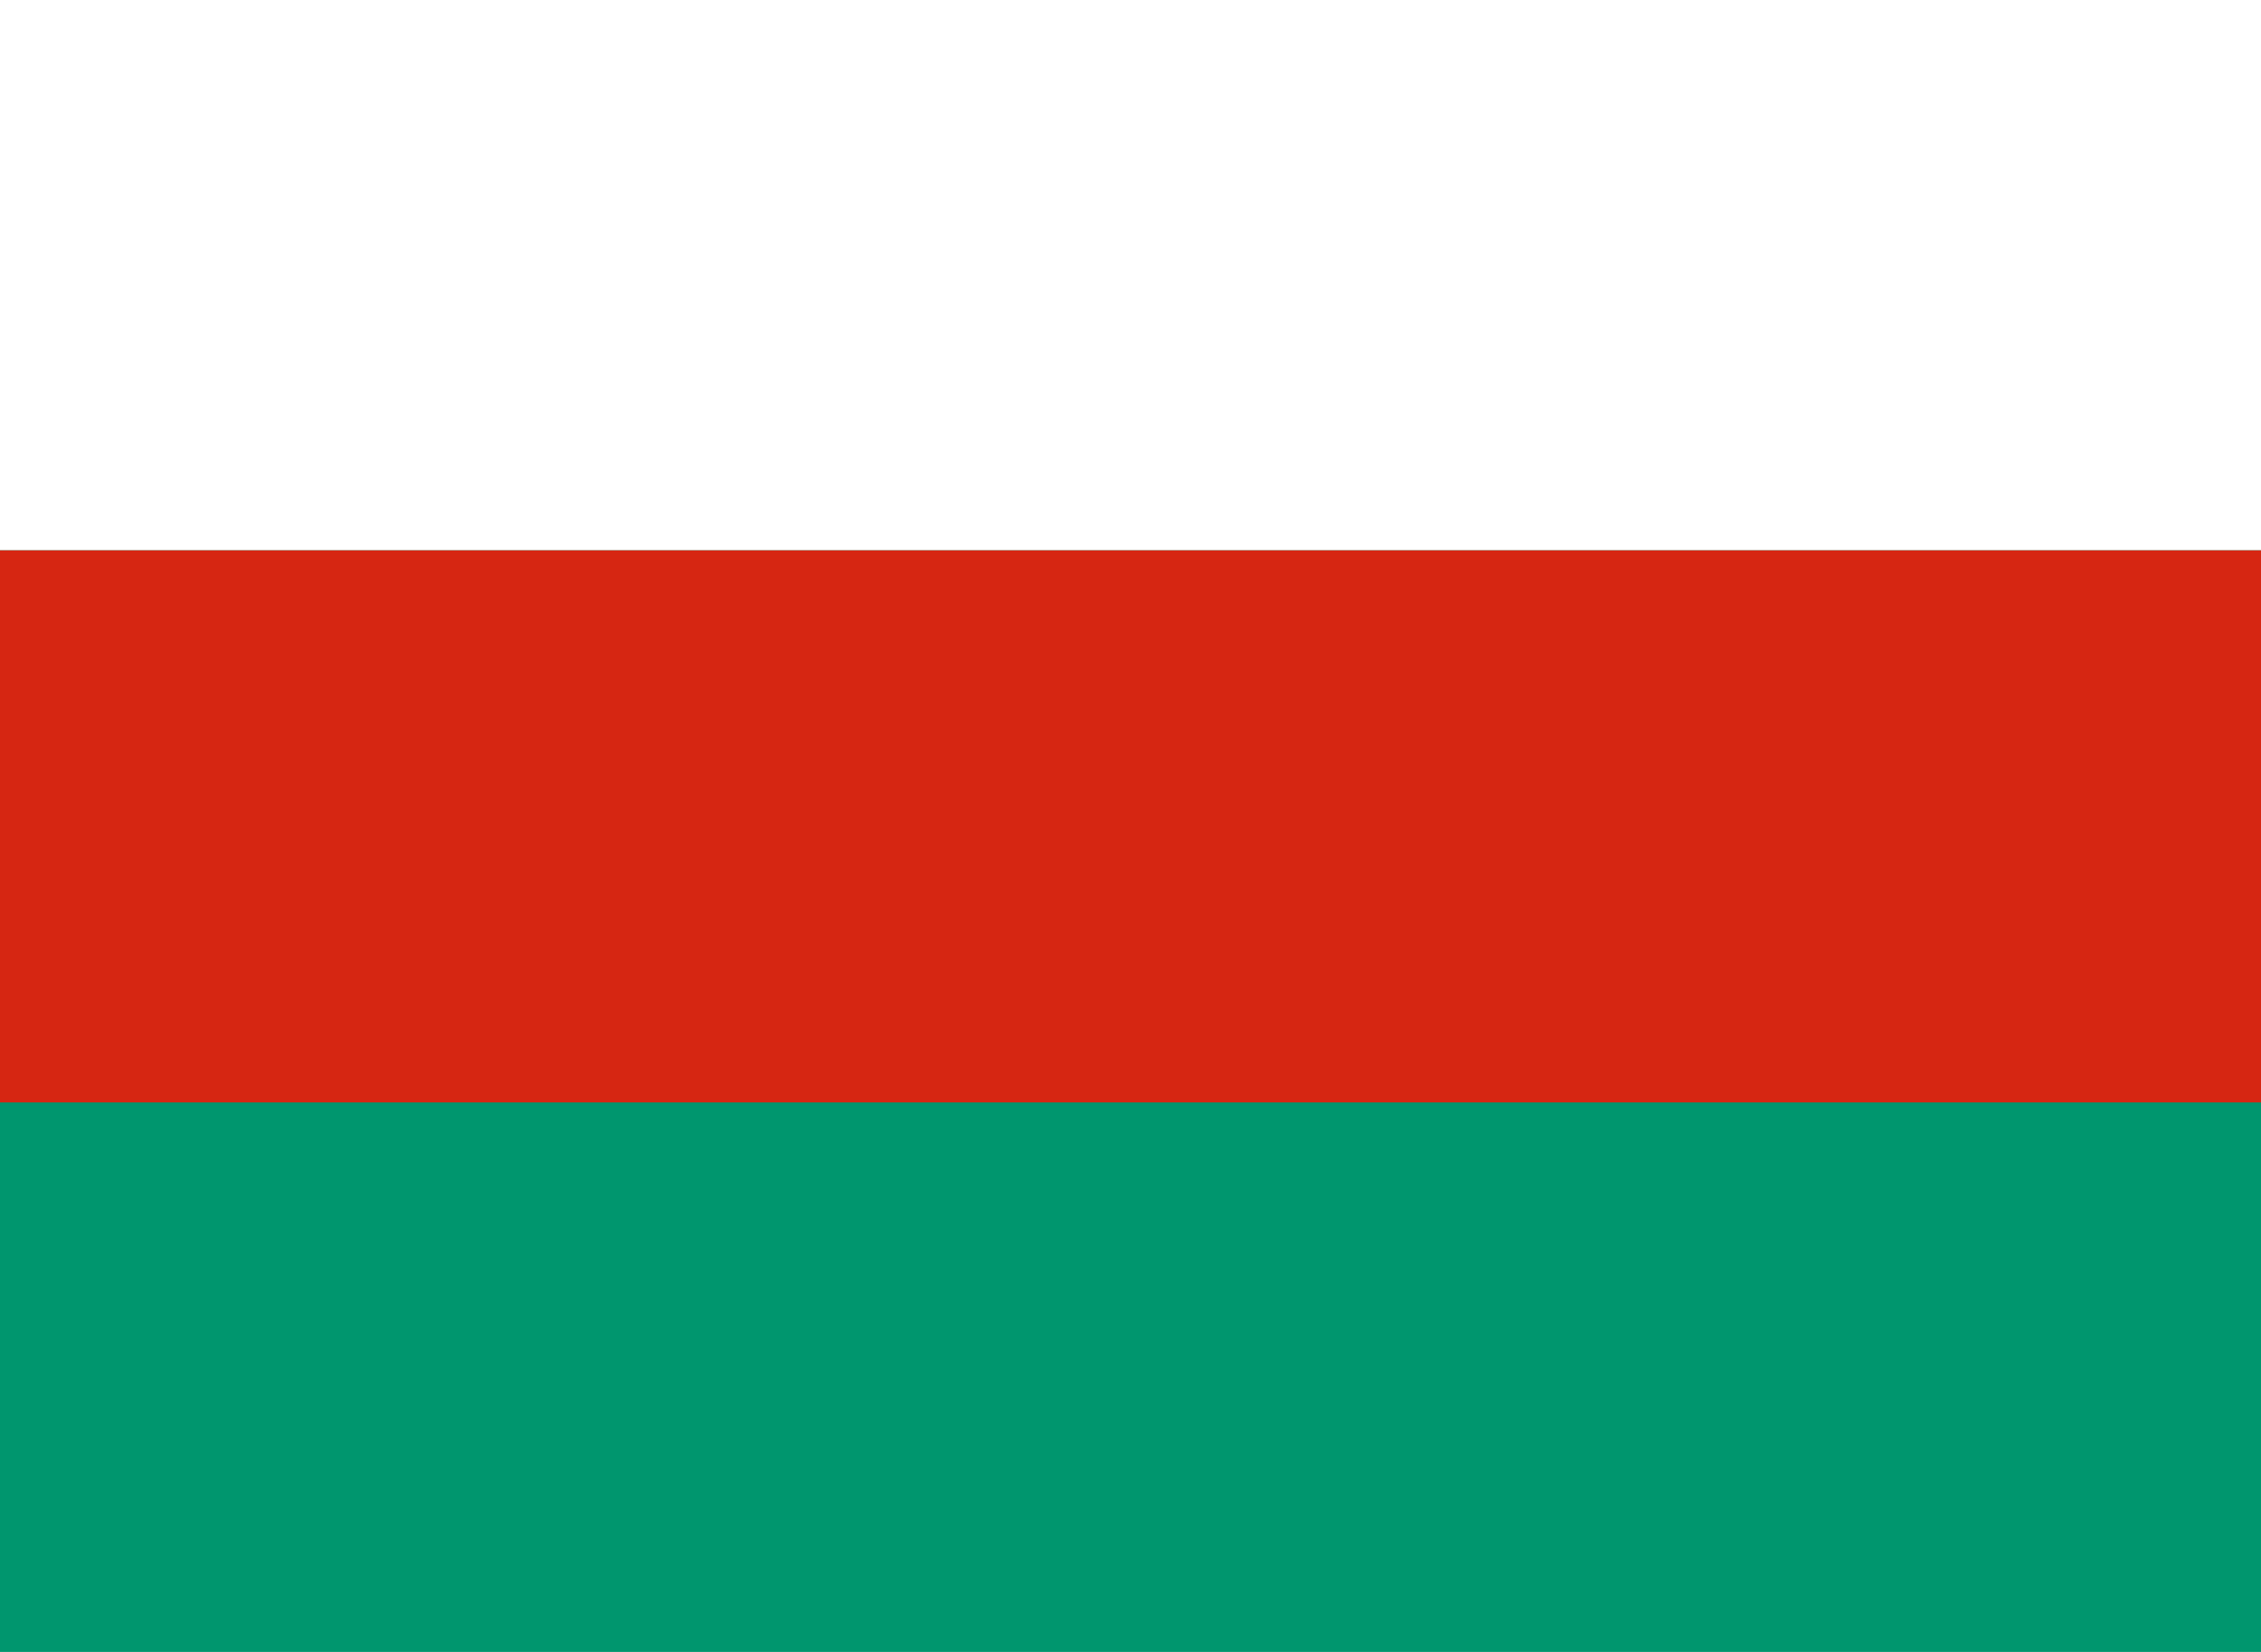 <svg id="Bulgaria" xmlns="http://www.w3.org/2000/svg" viewBox="0 0 26 19"><defs><style>.cls-1{fill:#fff;}.cls-2{fill:#00966e;}.cls-3{fill:#d62612;}</style></defs><title>Artboard 1</title><rect class="cls-1" x="-2.87" y="-0.02" width="31.74" height="19.04"/><rect class="cls-2" x="-2.87" y="6.33" width="31.74" height="12.69"/><rect class="cls-3" x="-2.87" y="6.33" width="31.74" height="6.35"/></svg>